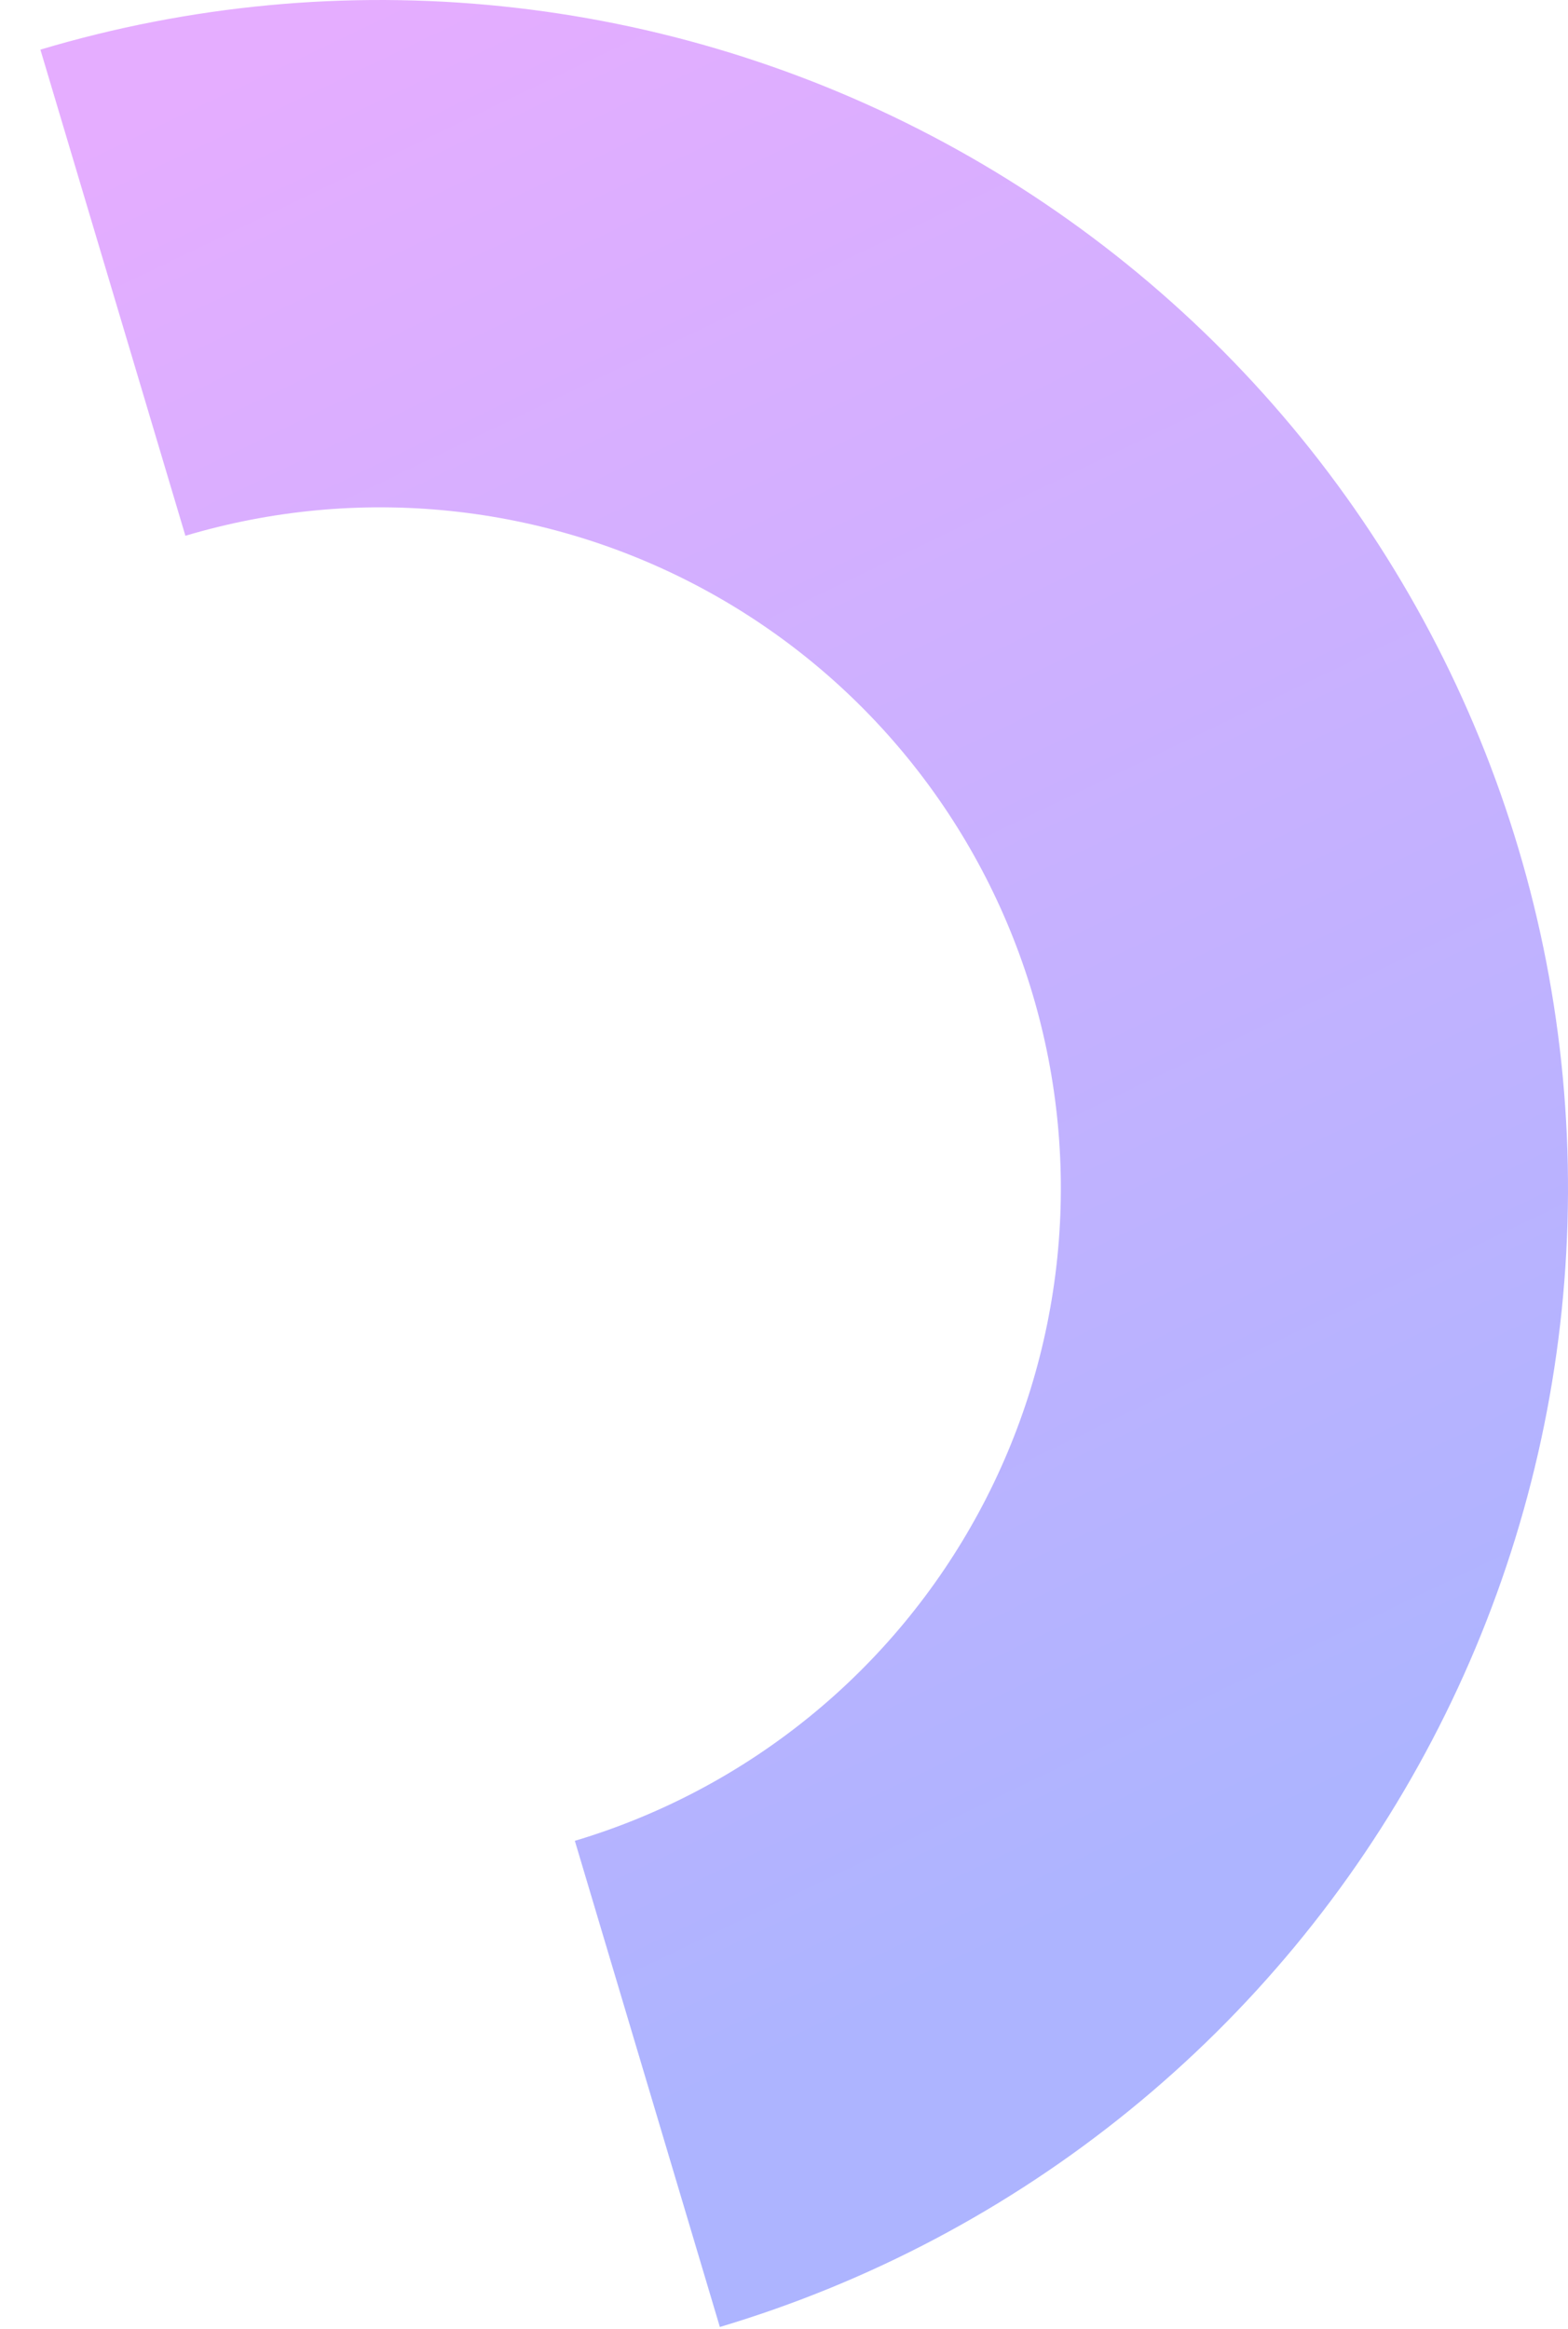 <svg width="33" height="49" viewBox="0 0 33 49" fill="none" xmlns="http://www.w3.org/2000/svg">
<path d="M0.85 1.044C3.995 0.105 7.295 -0.205 10.561 0.132C13.827 0.468 16.995 1.444 19.883 3.005C22.771 4.565 25.324 6.679 27.396 9.226C29.467 11.774 31.017 14.704 31.956 17.85C32.895 20.995 33.205 24.296 32.868 27.561C32.532 30.827 31.556 33.995 29.995 36.883C28.435 39.772 26.321 42.324 23.773 44.396C21.227 46.467 18.296 48.017 15.15 48.956L12.098 38.728C13.9 38.19 15.579 37.302 17.039 36.115C18.499 34.928 19.71 33.465 20.604 31.81C21.499 30.154 22.058 28.339 22.251 26.468C22.444 24.596 22.266 22.705 21.728 20.902C21.19 19.1 20.302 17.421 19.115 15.961C17.928 14.501 16.465 13.29 14.81 12.396C13.154 11.501 11.339 10.942 9.468 10.749C7.596 10.556 5.705 10.734 3.902 11.272L0.85 1.044Z" fill="url(#paint0_linear_129_422)"/>
<defs>
<linearGradient id="paint0_linear_129_422" x1="8" y1="0" x2="26.484" y2="38.564" gradientUnits="userSpaceOnUse">
<stop stop-color="#E5ADFF"/>
<stop offset="1" stop-color="#ADB4FF"/>
</linearGradient>
</defs>
</svg>
